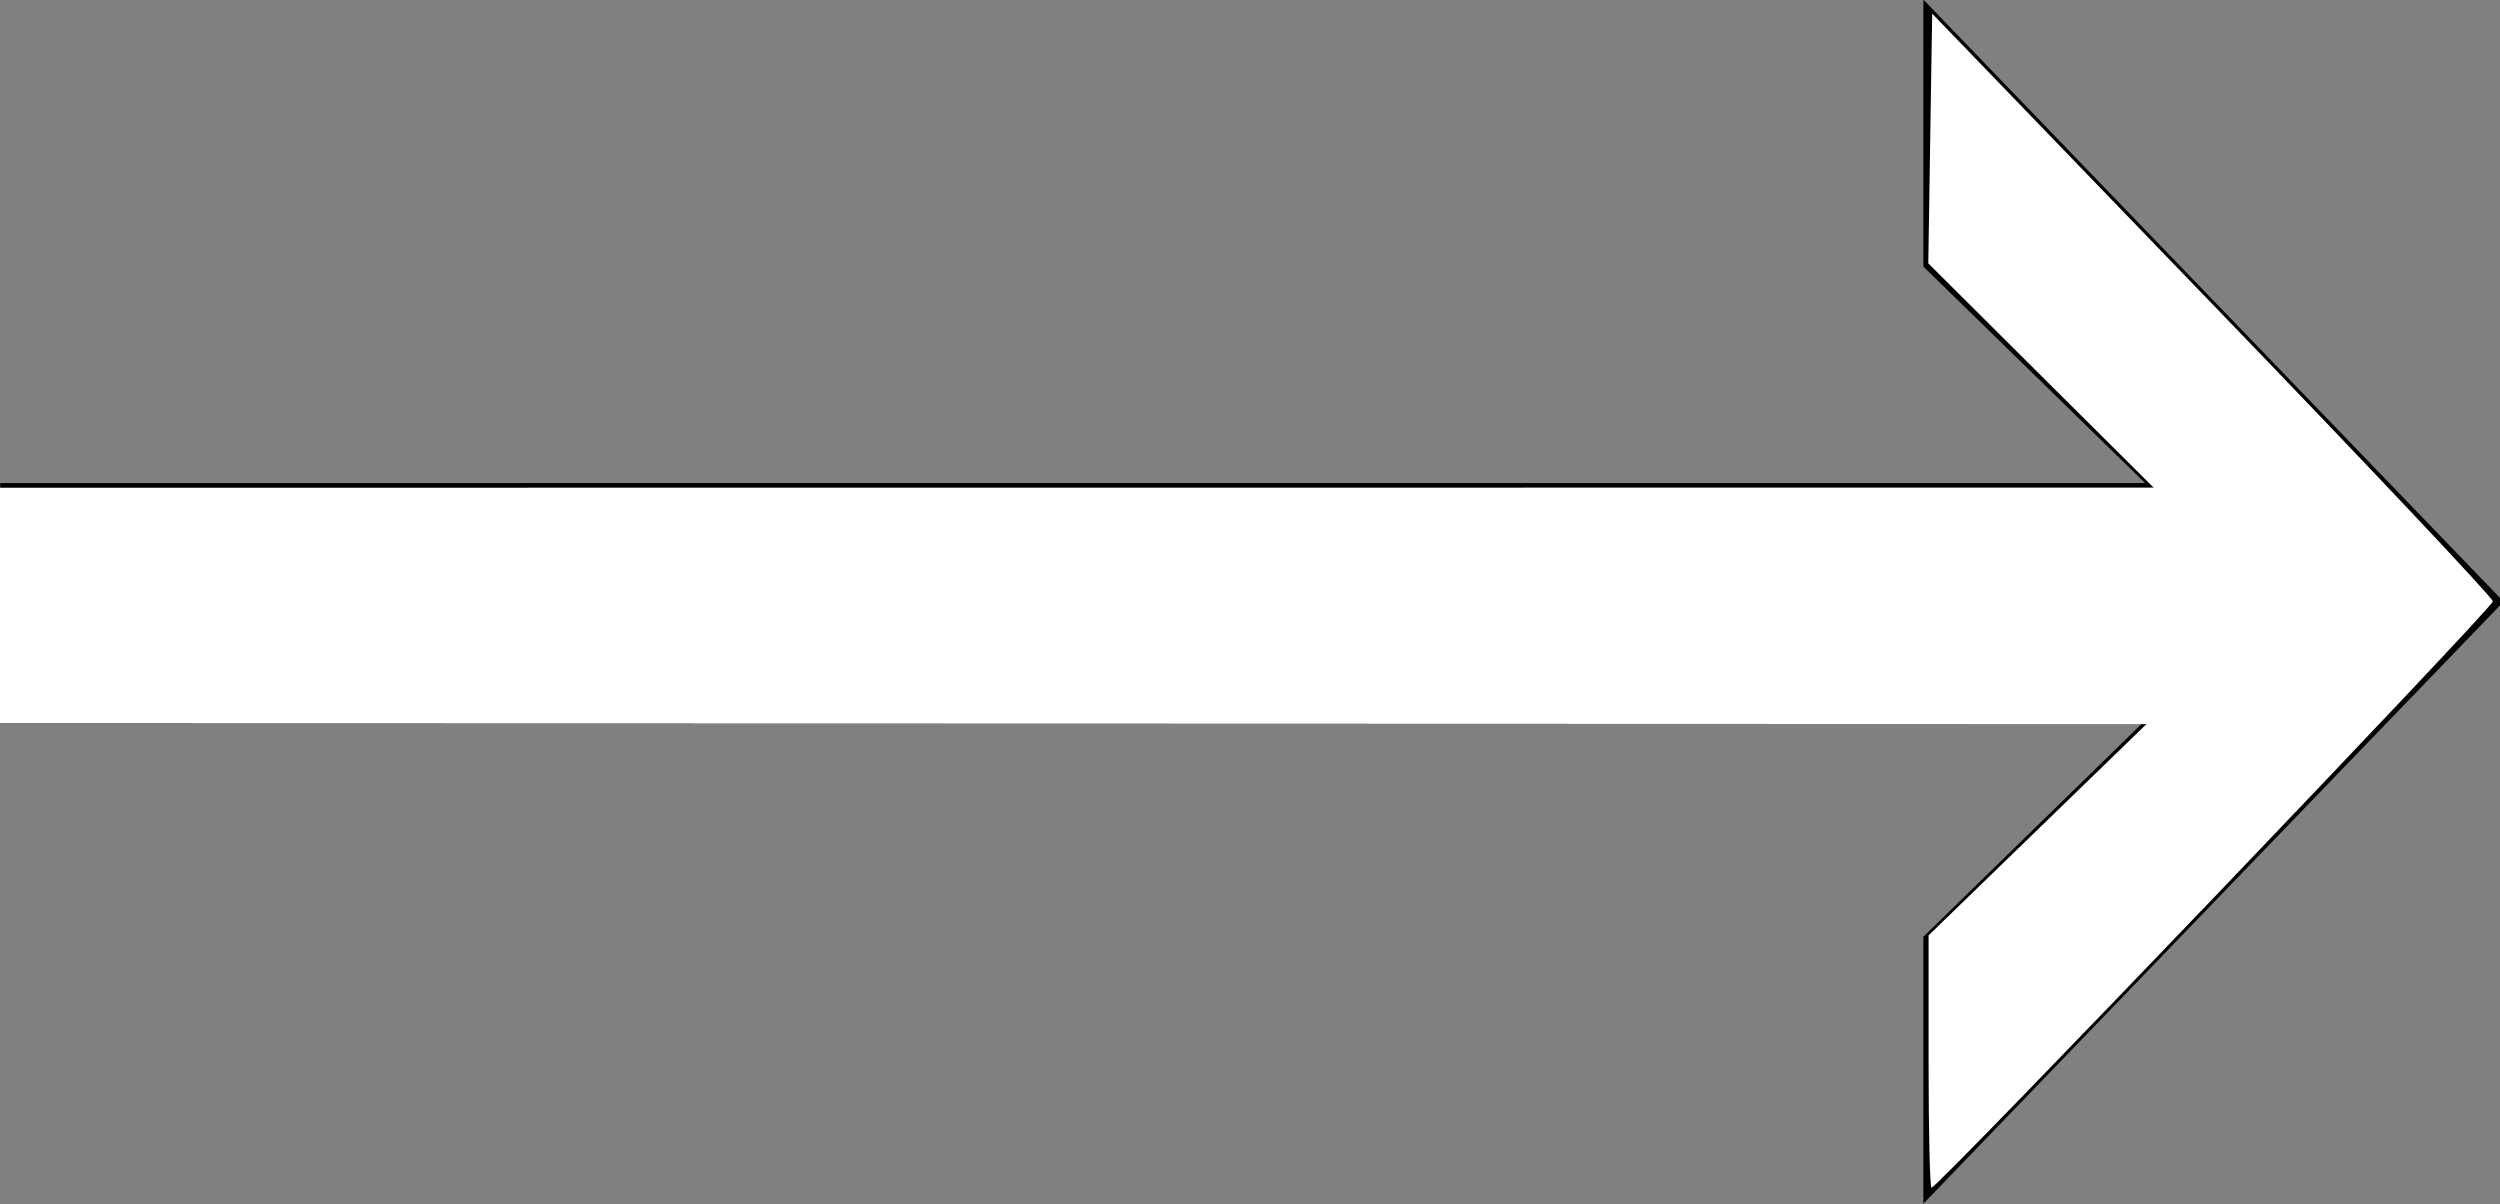 <?xml version="1.0" encoding="UTF-8" standalone="no"?>
<svg
   xmlns:dc="http://purl.org/dc/elements/1.1/"
   xmlns:cc="http://creativecommons.org/ns#"
   xmlns:rdf="http://www.w3.org/1999/02/22-rdf-syntax-ns#"
   xmlns:svg="http://www.w3.org/2000/svg"
   xmlns="http://www.w3.org/2000/svg"
   xmlns:sodipodi="http://sodipodi.sourceforge.net/DTD/sodipodi-0.dtd"
   xmlns:inkscape="http://www.inkscape.org/namespaces/inkscape"
   width="34.65"
   height="16.688"
   viewBox="0 0 34.65 16.688"
   version="1.1"
   id="svg40"
   sodipodi:docname="more_white.svg"
   inkscape:version="0.92.4 (5da689c313, 2019-01-14)">
  <rect x="0" y="0" width="34.65" height="16.688" fill="#808080" stroke="none"/>
  <defs
     id="defs44" />
  <sodipodi:namedview
     pagecolor="#ffffff"
     bordercolor="#666666"
     borderopacity="1"
     objecttolerance="10"
     gridtolerance="10"
     guidetolerance="10"
     inkscape:pageopacity="0"
     inkscape:pageshadow="2"
     inkscape:window-width="1920"
     inkscape:window-height="1017"
     id="namedview42"
     showgrid="false"
     inkscape:zoom="10.10101"
     inkscape:cx="0.49500002"
     inkscape:cy="16.264"
     inkscape:window-x="-8"
     inkscape:window-y="-8"
     inkscape:window-maximized="1"
     inkscape:current-layer="svg40" />
  <g
     transform="translate(-446.797 -1733.761)"
     id="g38">
    <path
       d="M446.8,1740.456h29.728l-3.073-3v-3.7l7.994,8.294v.1l-7.994,8.294v-3.7l3.023-2.948H446.8Z"
       id="path36" />
  </g>
  <path
     style="stroke-width:0.099"
     d="m 26.73,14.75 v -1.76 l 1.51,-1.478 1.51,-1.478 -14.875,-0.004 L 0,10.027 V 8.393 6.76 L 14.924,6.759 29.849,6.758 28.287,5.204 26.726,3.65 26.753,1.923 26.779,0.195 30.665,4.224 c 2.137,2.215 3.886,4.066 3.886,4.112 0,0.075 -5.046,5.368 -7.039,7.383 L 26.73,16.51 Z"
     id="path54"
     inkscape:connector-curvature="0" />
  <path
     style="stroke-width:0.099;fill:#ffffff;fill-opacity:1"
     d="m 26.73,14.713 v -1.749 l 1.51,-1.464 1.51,-1.464 -14.875,-0.005 L 0,10.027 V 8.393 6.76 L 14.924,6.759 29.849,6.758 28.287,5.204 26.726,3.65 26.753,1.919 26.78,0.189 30.665,4.216 c 2.137,2.215 3.886,4.069 3.886,4.119 0,0.088 -7.695,8.127 -7.78,8.127 -0.023,0 -0.041,-0.787 -0.041,-1.749 z"
     id="path4567"
     inkscape:connector-curvature="0" />
</svg>
